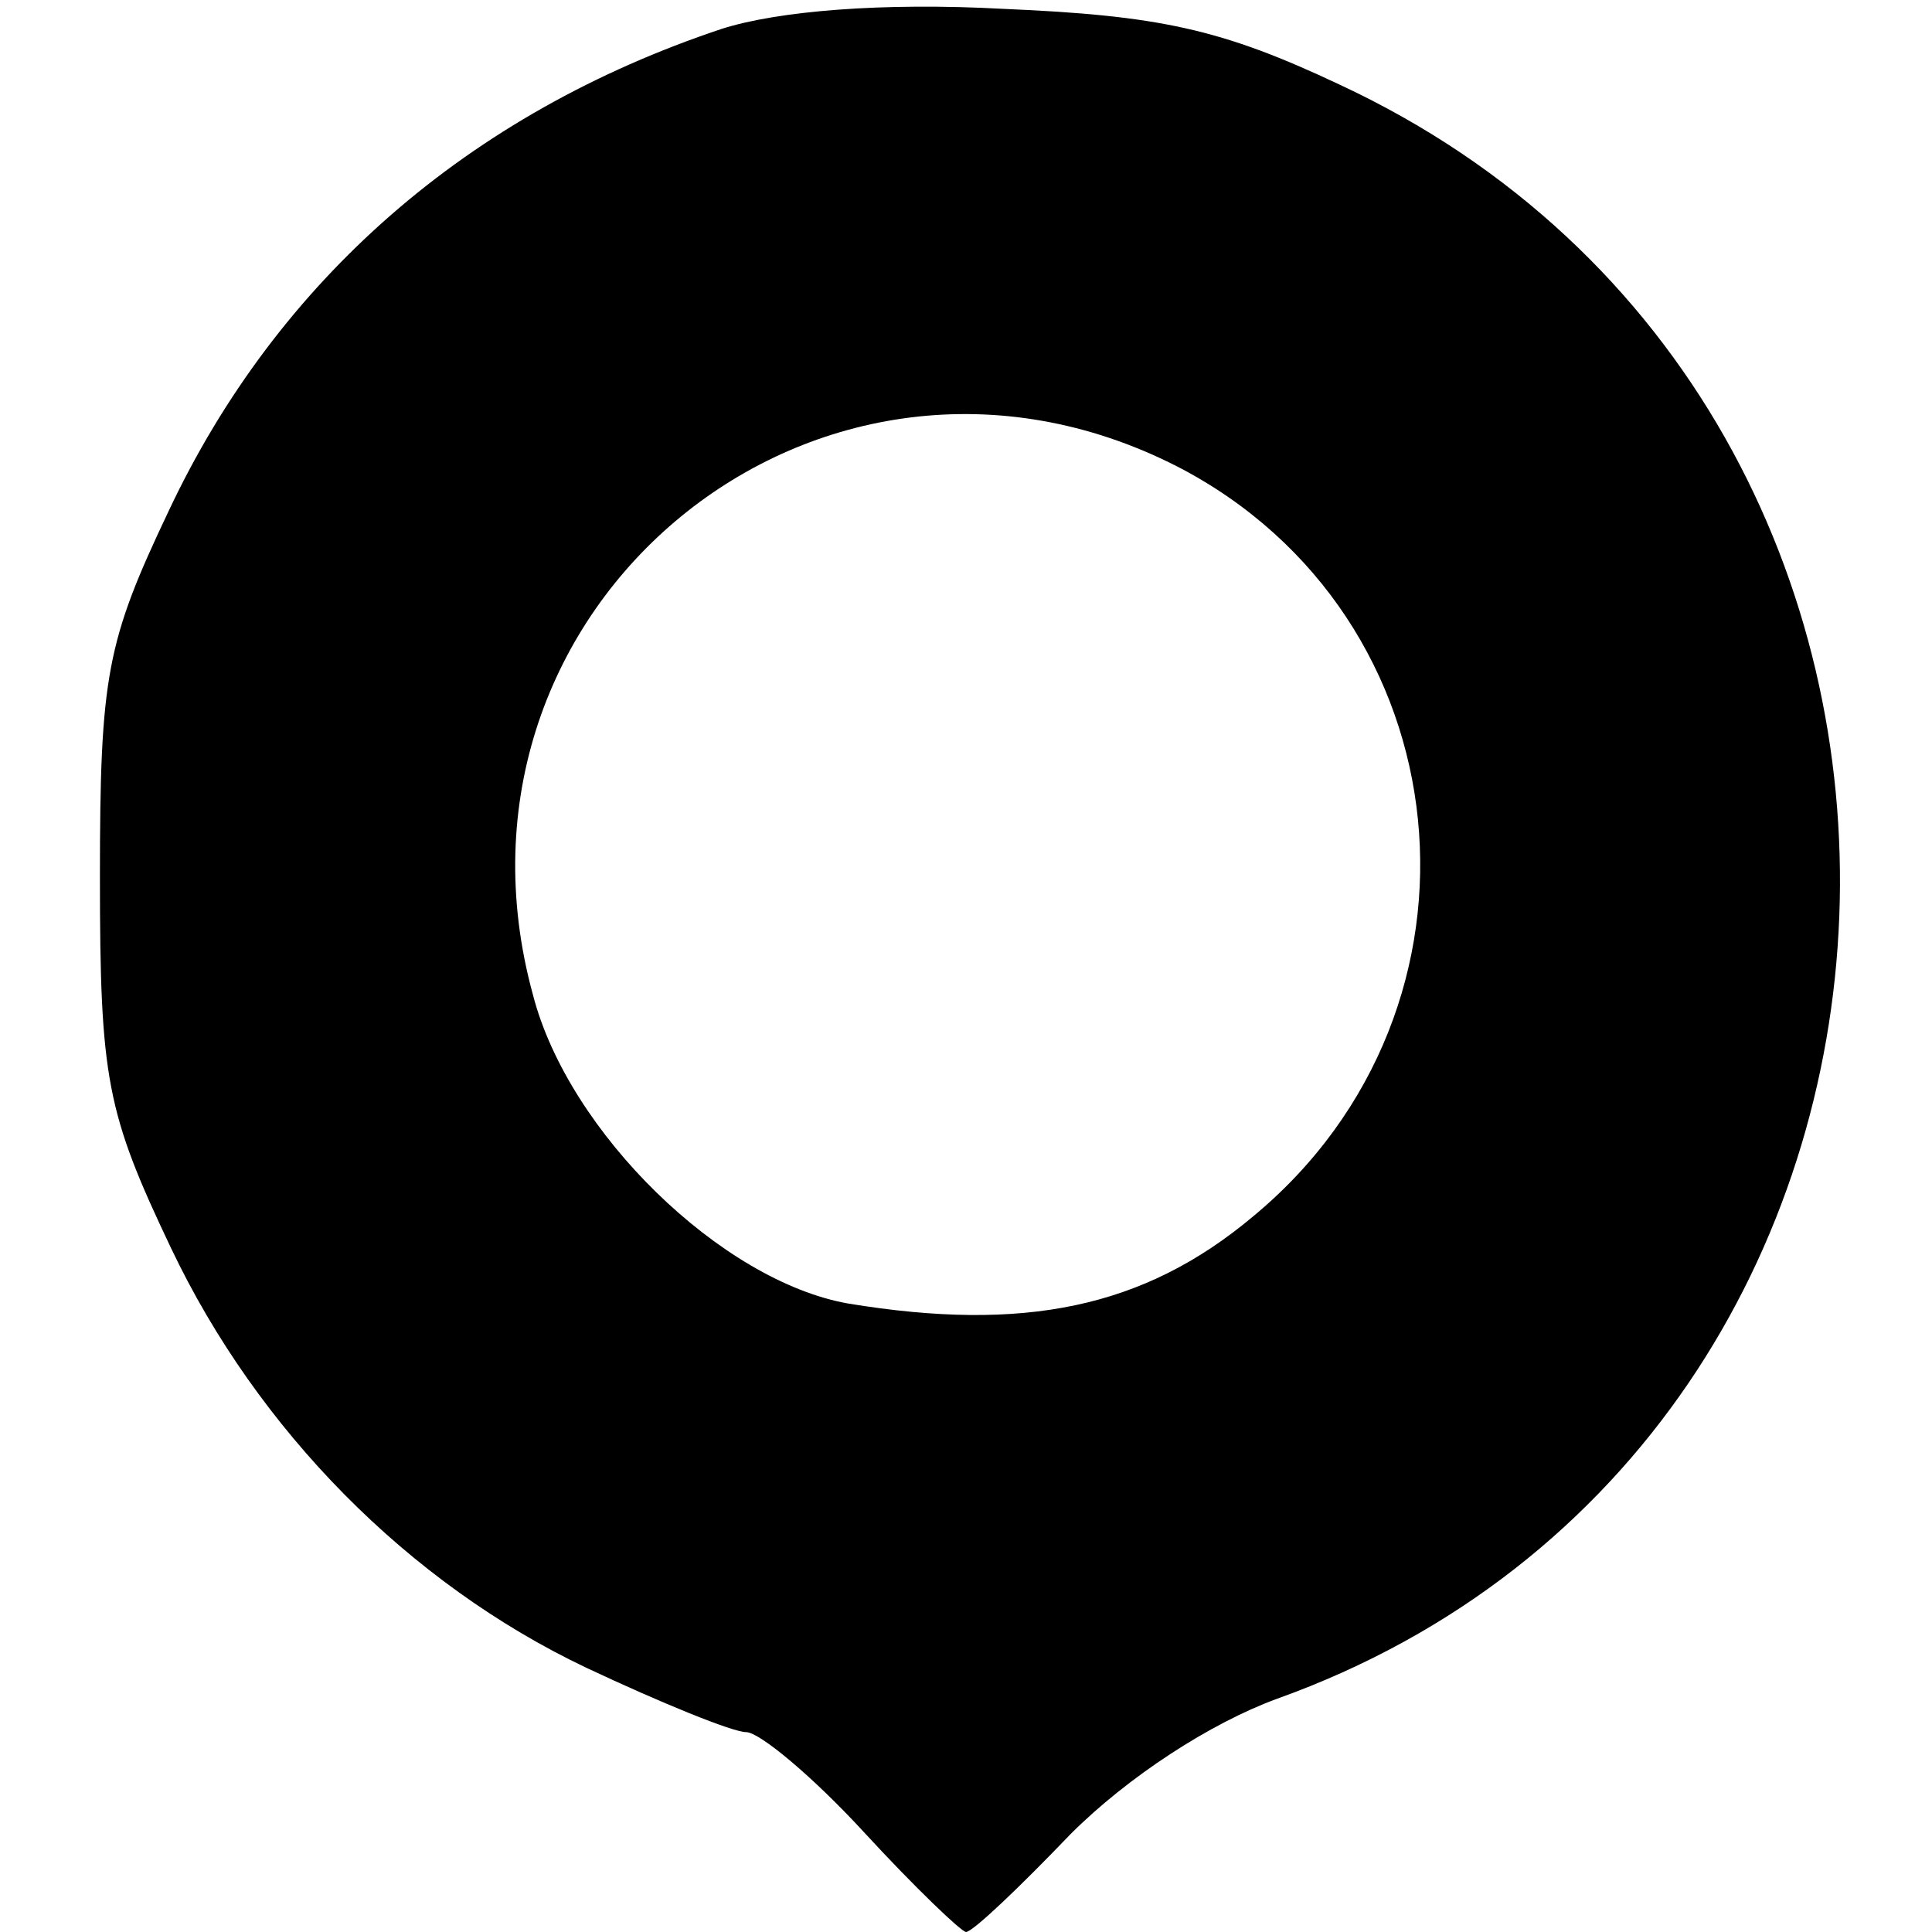 <?xml version="1.0" standalone="no"?>
<!DOCTYPE svg PUBLIC "-//W3C//DTD SVG 20010904//EN"
 "http://www.w3.org/TR/2001/REC-SVG-20010904/DTD/svg10.dtd">
<svg version="1.0" xmlns="http://www.w3.org/2000/svg"
 width="87pt" height="87pt" viewBox="0 0 87 87"
 preserveAspectRatio="xMidYMid meet">
<g transform="translate(0,87) scale(0.1,-0.1)"
fill="#000000" stroke="none">
<path d="M325 857 c-114 -38 -200 -113 -249 -217 -28 -59 -31 -74 -31 -165 0
-91 3 -106 32 -167 39 -82 107 -151 187 -189 34 -16 66 -29 72 -29 6 0 30 -20
53 -45 23 -25 44 -45 46 -45 3 0 24 20 47 44 26 26 63 50 93 61 324 116 342
581 28 727 -53 25 -81 31 -151 34 -55 3 -102 -1 -127 -9z m205 -197 c130 -67
148 -244 34 -338 -49 -41 -103 -52 -182 -39 -57 10 -126 77 -142 139 -48 175
129 320 290 238z"/>
</g>
</svg>
